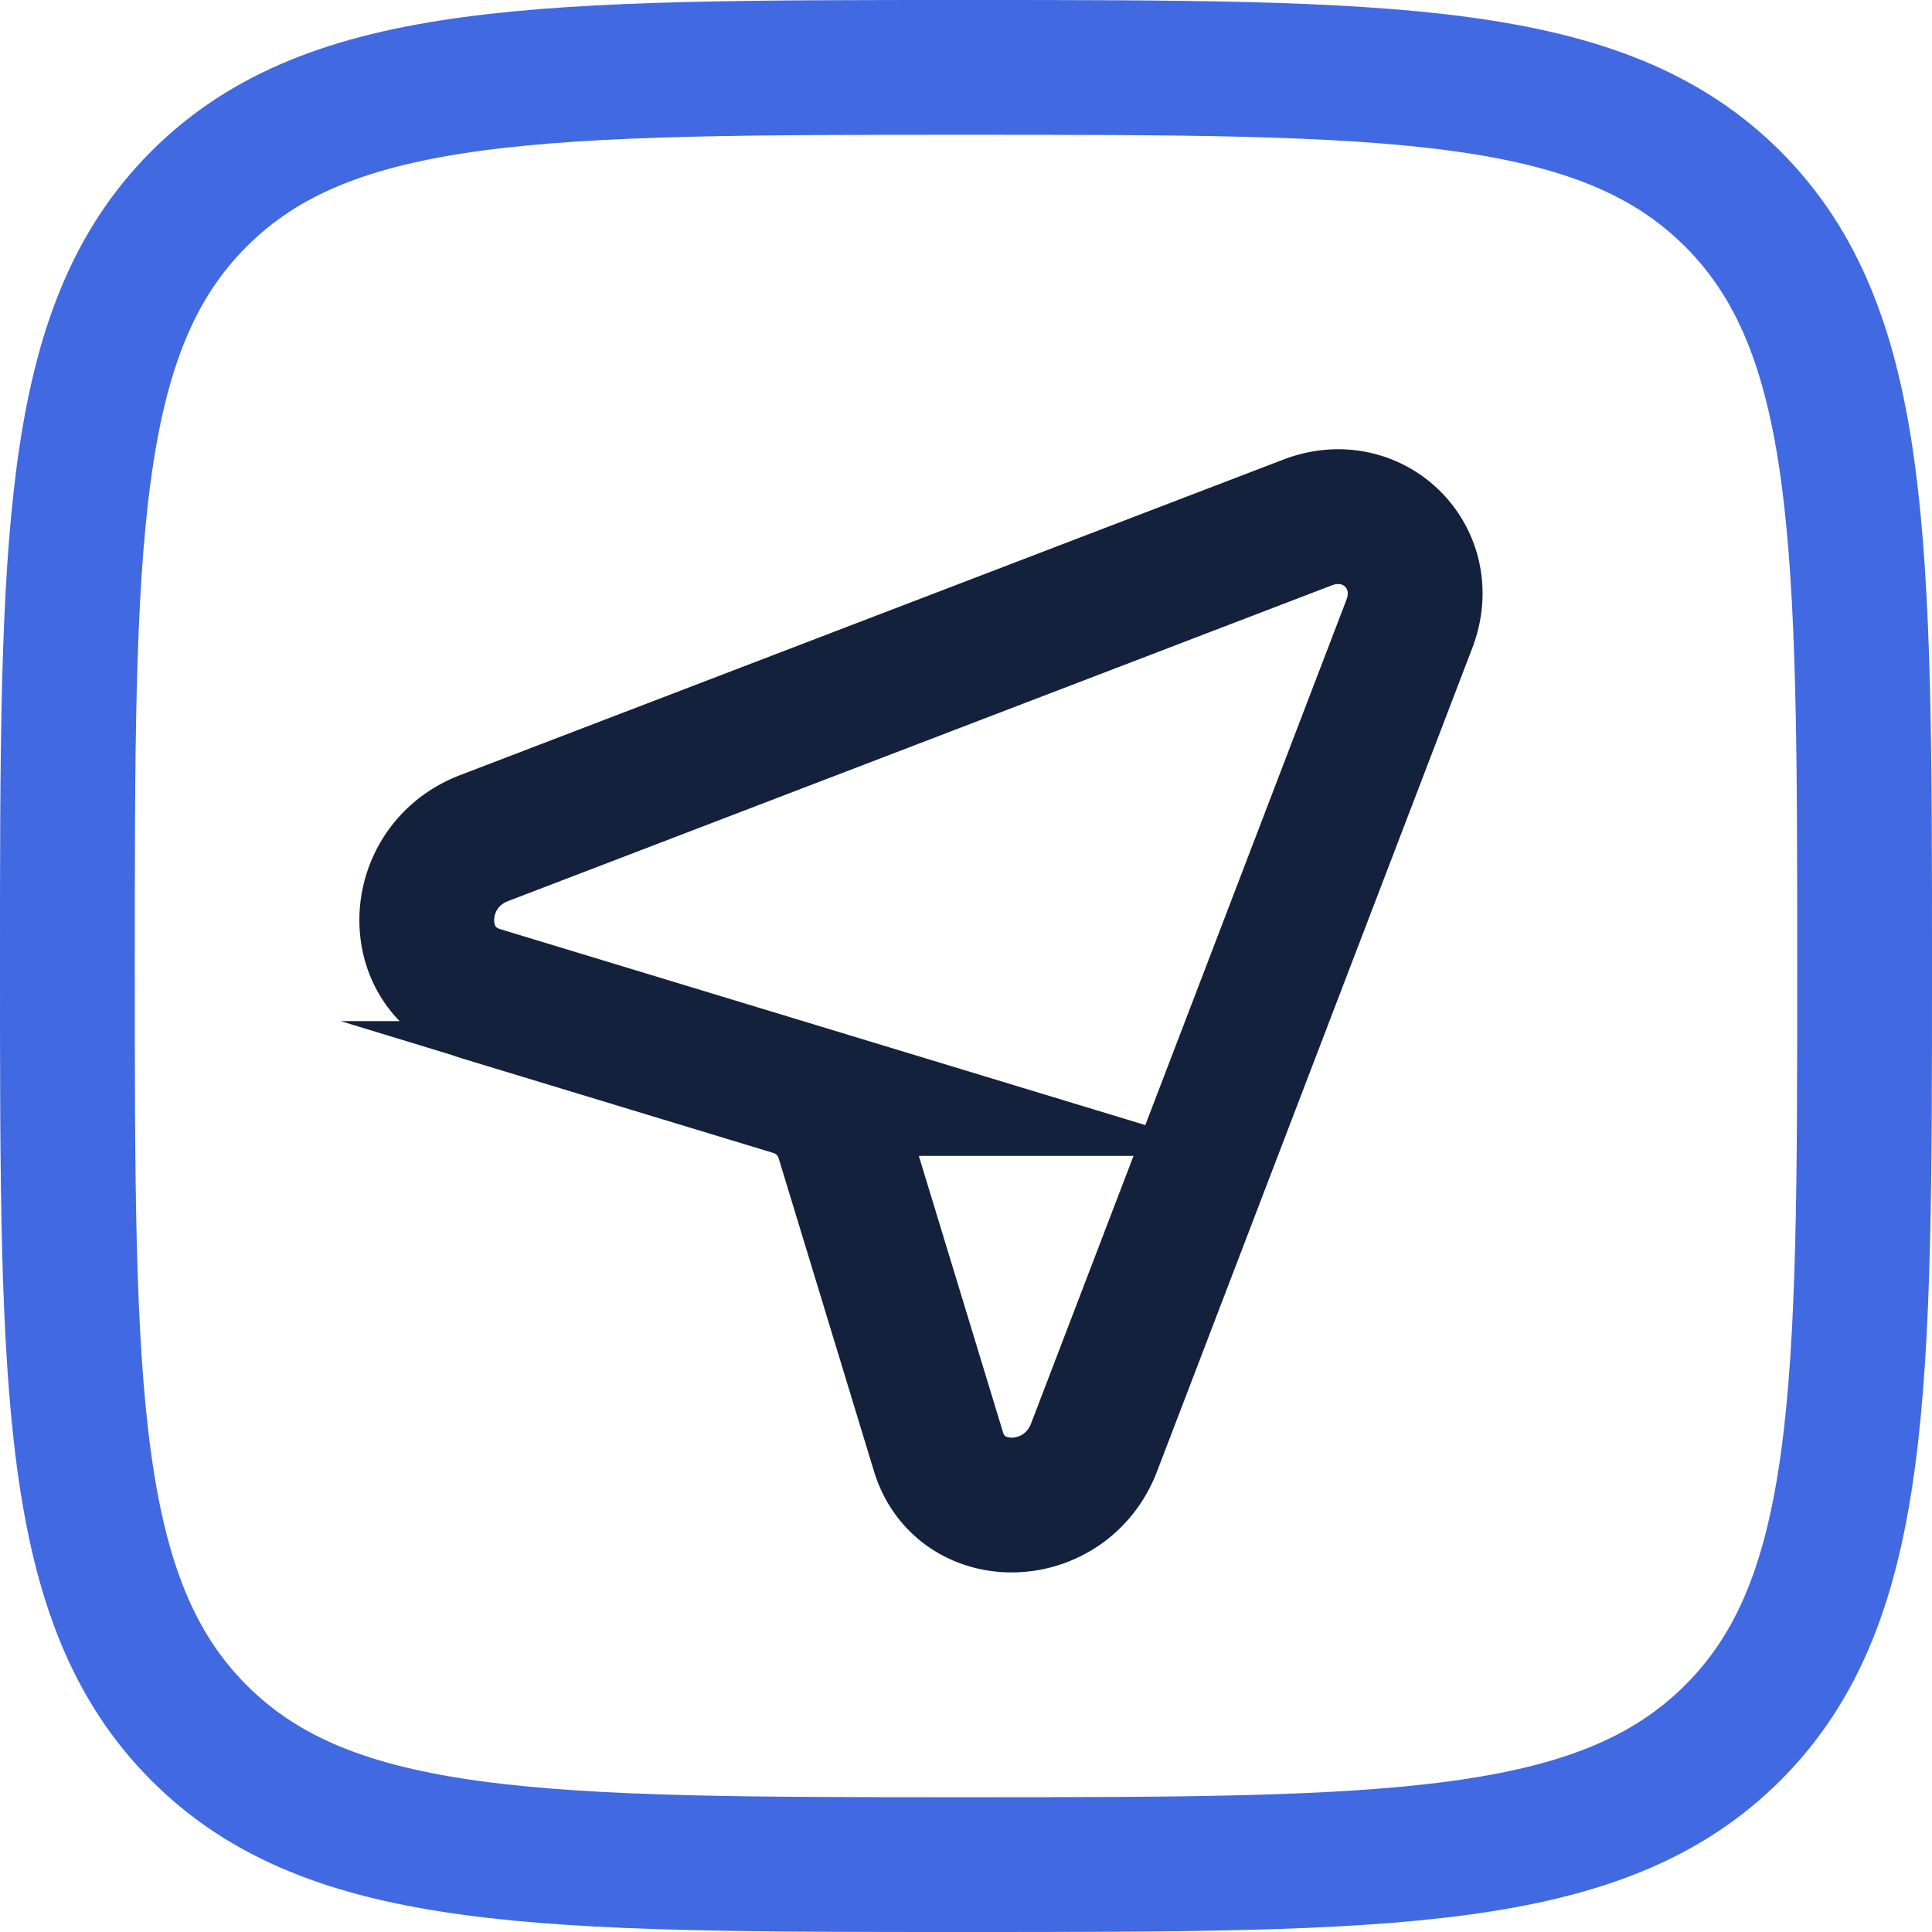 <svg xmlns="http://www.w3.org/2000/svg" viewBox="0 0 716.7 716.7"><path d="M358.3,691.7c-157.1,0-235.7,0-284.5-48.9S25,515.5,25,358.3,25,122.6,73.8,73.8,201.2,25,358.3,25,594,25,642.8,73.8s48.9,127.4,48.9,284.5,0,235.7-48.9,284.5S515.5,691.7,358.3,691.7Z" fill="none" stroke="#4169e1" stroke-miterlimit="133.33" stroke-width="50" style="isolation:isolate"/><path d="M405.8,537.1l117-305.6c9.4-24.5-13.2-47-37.7-37.7L179.6,310.9c-27.7,10.6-28.6,49.4-1.3,57.7l115.9,35.2a27.9,27.9,0,0,1,18.6,18.7l35.3,115.9C356.3,565.6,395.1,564.7,405.8,537.1Z" fill="none" stroke="#13213c" stroke-miterlimit="133.33" stroke-width="50"/></svg>